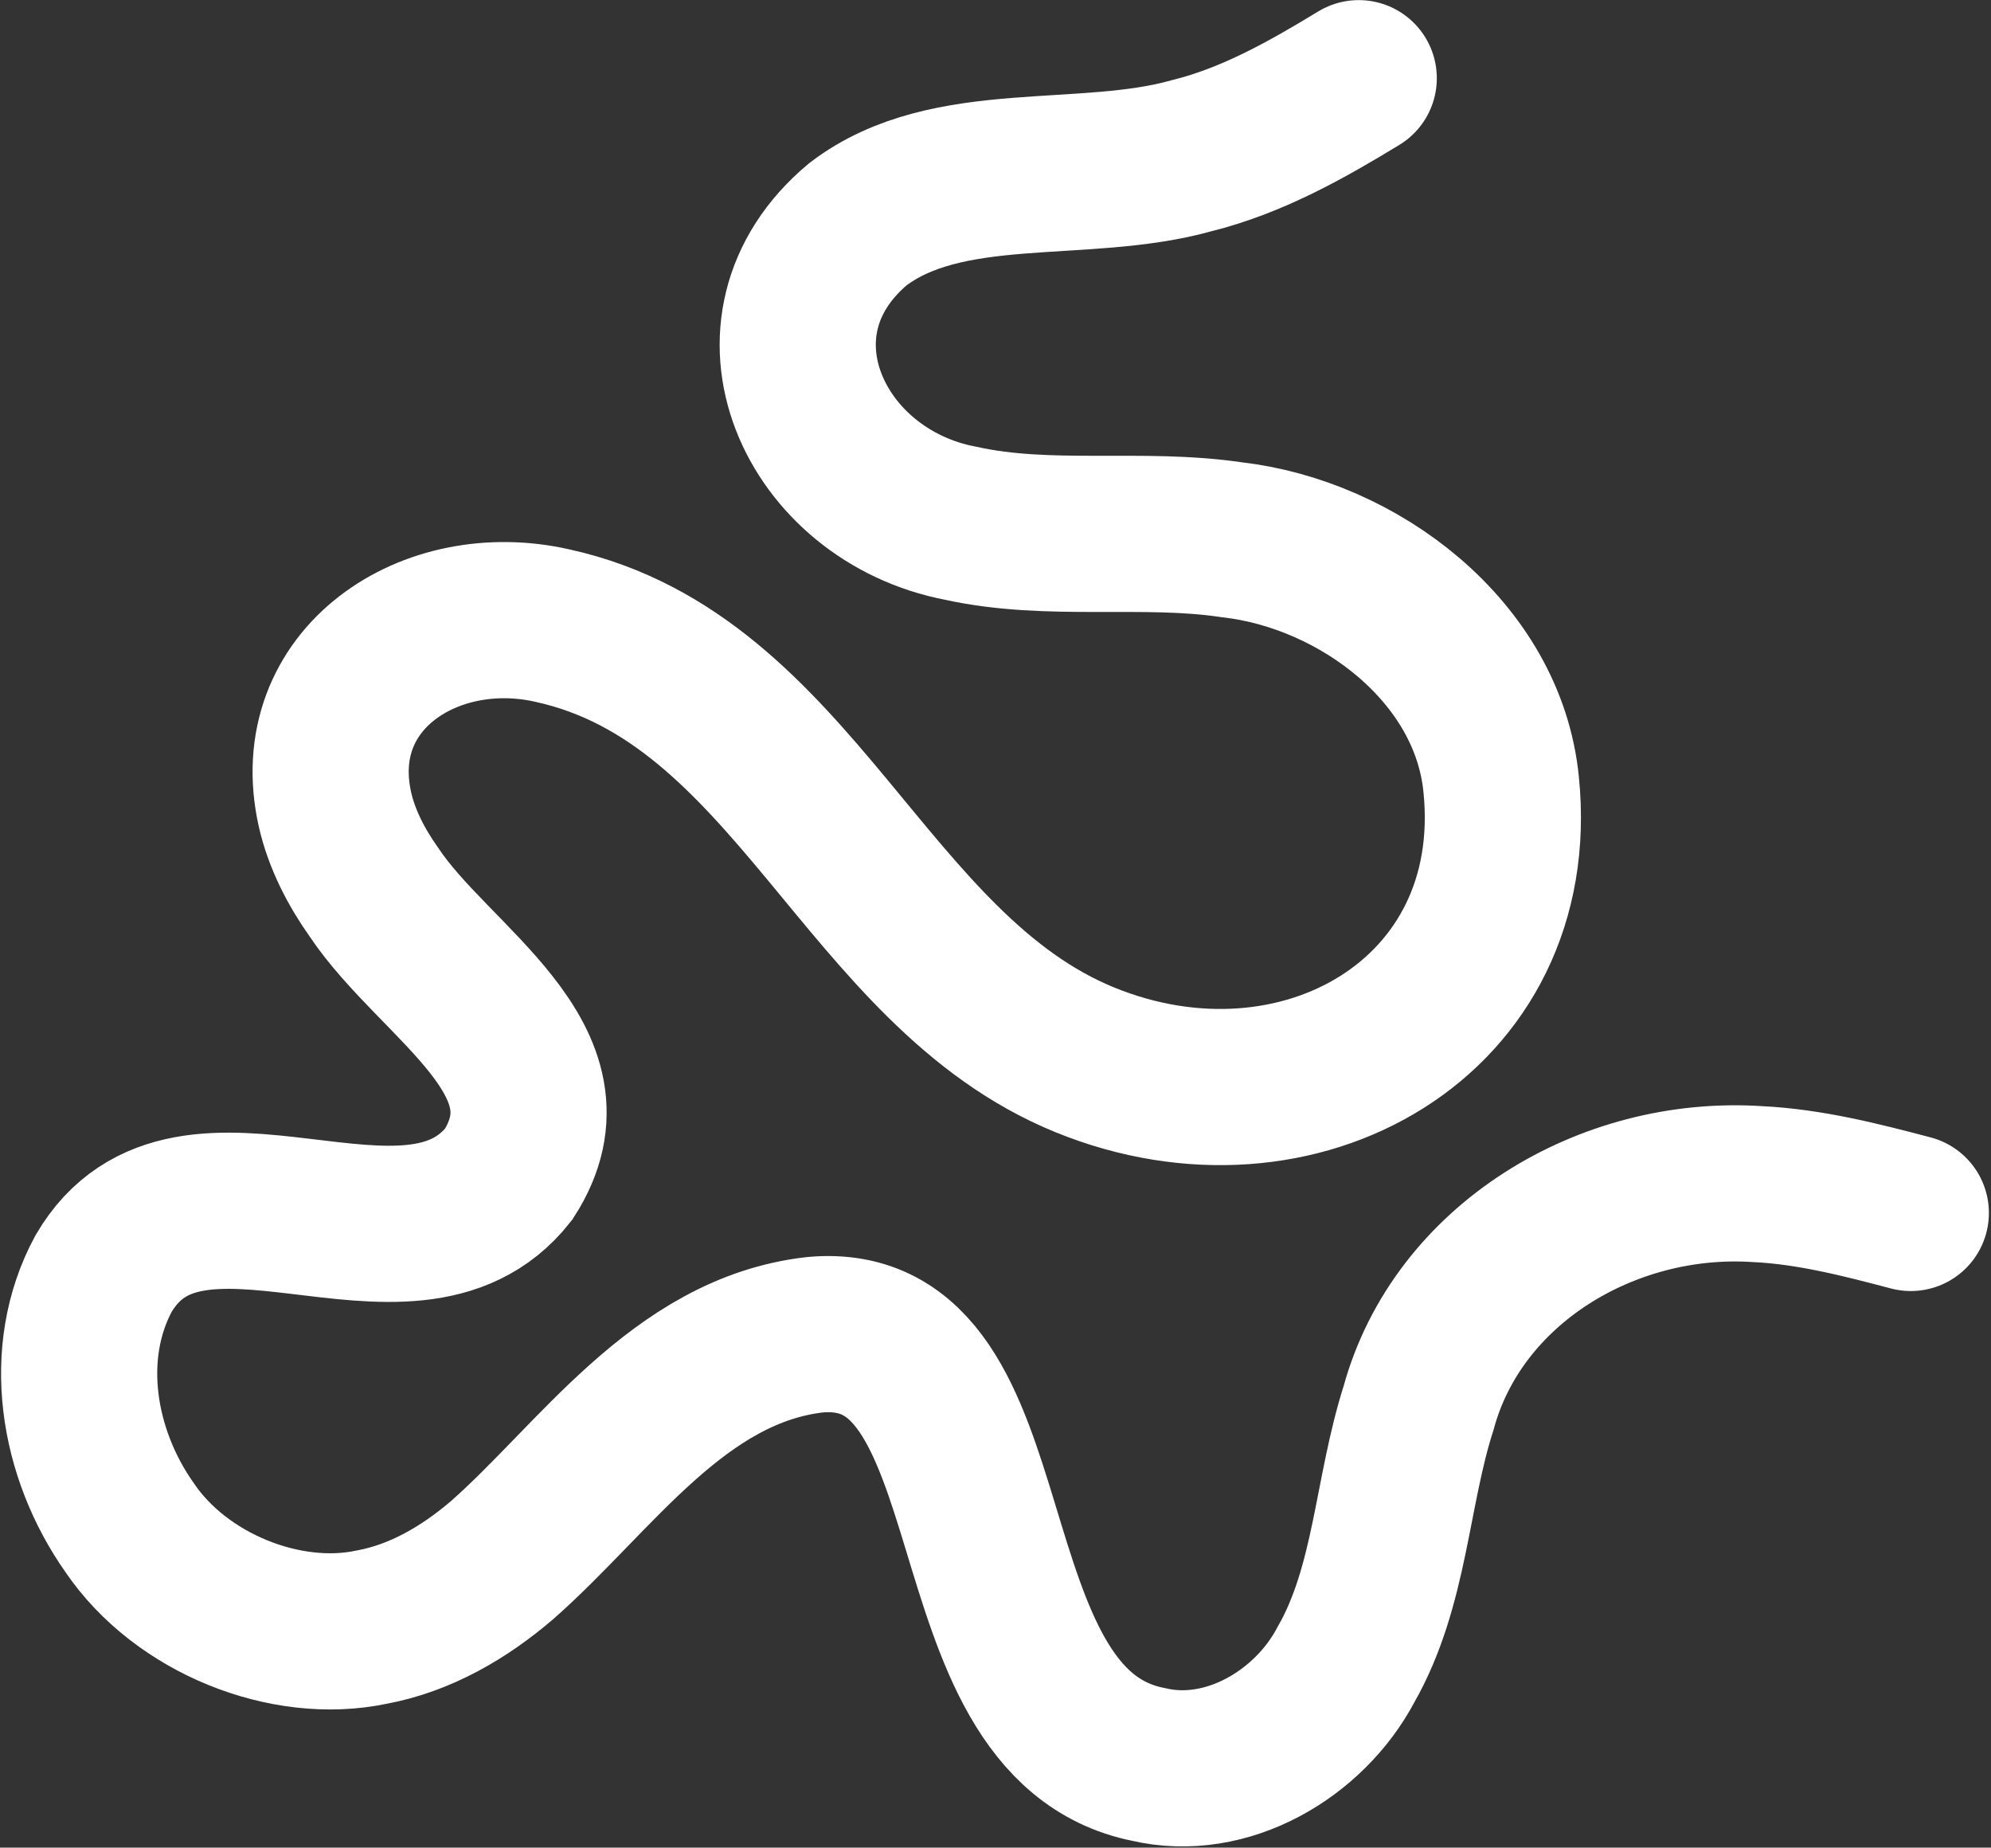 <?xml version="1.0" encoding="UTF-8"?> <svg xmlns="http://www.w3.org/2000/svg" width="1122" height="1041" viewBox="0 0 1122 1041" fill="none"><rect x="0" y="0" width="1122" height="1041" fill="#333333" stroke="none"/><path d="M1076.81 683.409C1048.34 675.886 1019.65 668.554 990.261 667.154C905.472 661.642 821.493 712.483 799.448 793.211C784.212 840.697 783.735 893.718 758.51 937.876C737.757 977.126 691.236 1004.49 647.169 994.126C530.228 970.789 574.478 741.752 459.35 752.023C382.39 760.722 335.615 832.684 282.924 879.038C261.849 897.063 237.162 911.665 209.336 916.801C161.145 926.988 102.081 903.46 73.126 860.809C43.488 818.883 34.266 762.179 58.353 717.591C106.783 634.91 230.285 732.968 286.67 661.574C327.753 597.514 245.074 554.214 210.694 502.629C200.676 488.505 192.507 472.66 188.75 455.985C172.322 382.558 242.468 336.696 311.476 352.526C447.712 382.566 487.357 546.74 611.567 597.239C731.679 646.065 859.263 573.1 845.965 442.043C838.681 367.3 765.676 312.264 694.094 304.105C643.75 296.627 591.475 305.874 541.446 294.828C458.705 279.158 414.724 183.81 483.543 126.267C534.212 87.794 610.266 105.004 671.867 87.642C705.682 79.222 736.327 61.947 765.697 44.063" stroke="white" stroke-width="88" stroke-miterlimit="10" stroke-linecap="round"></path></svg> 